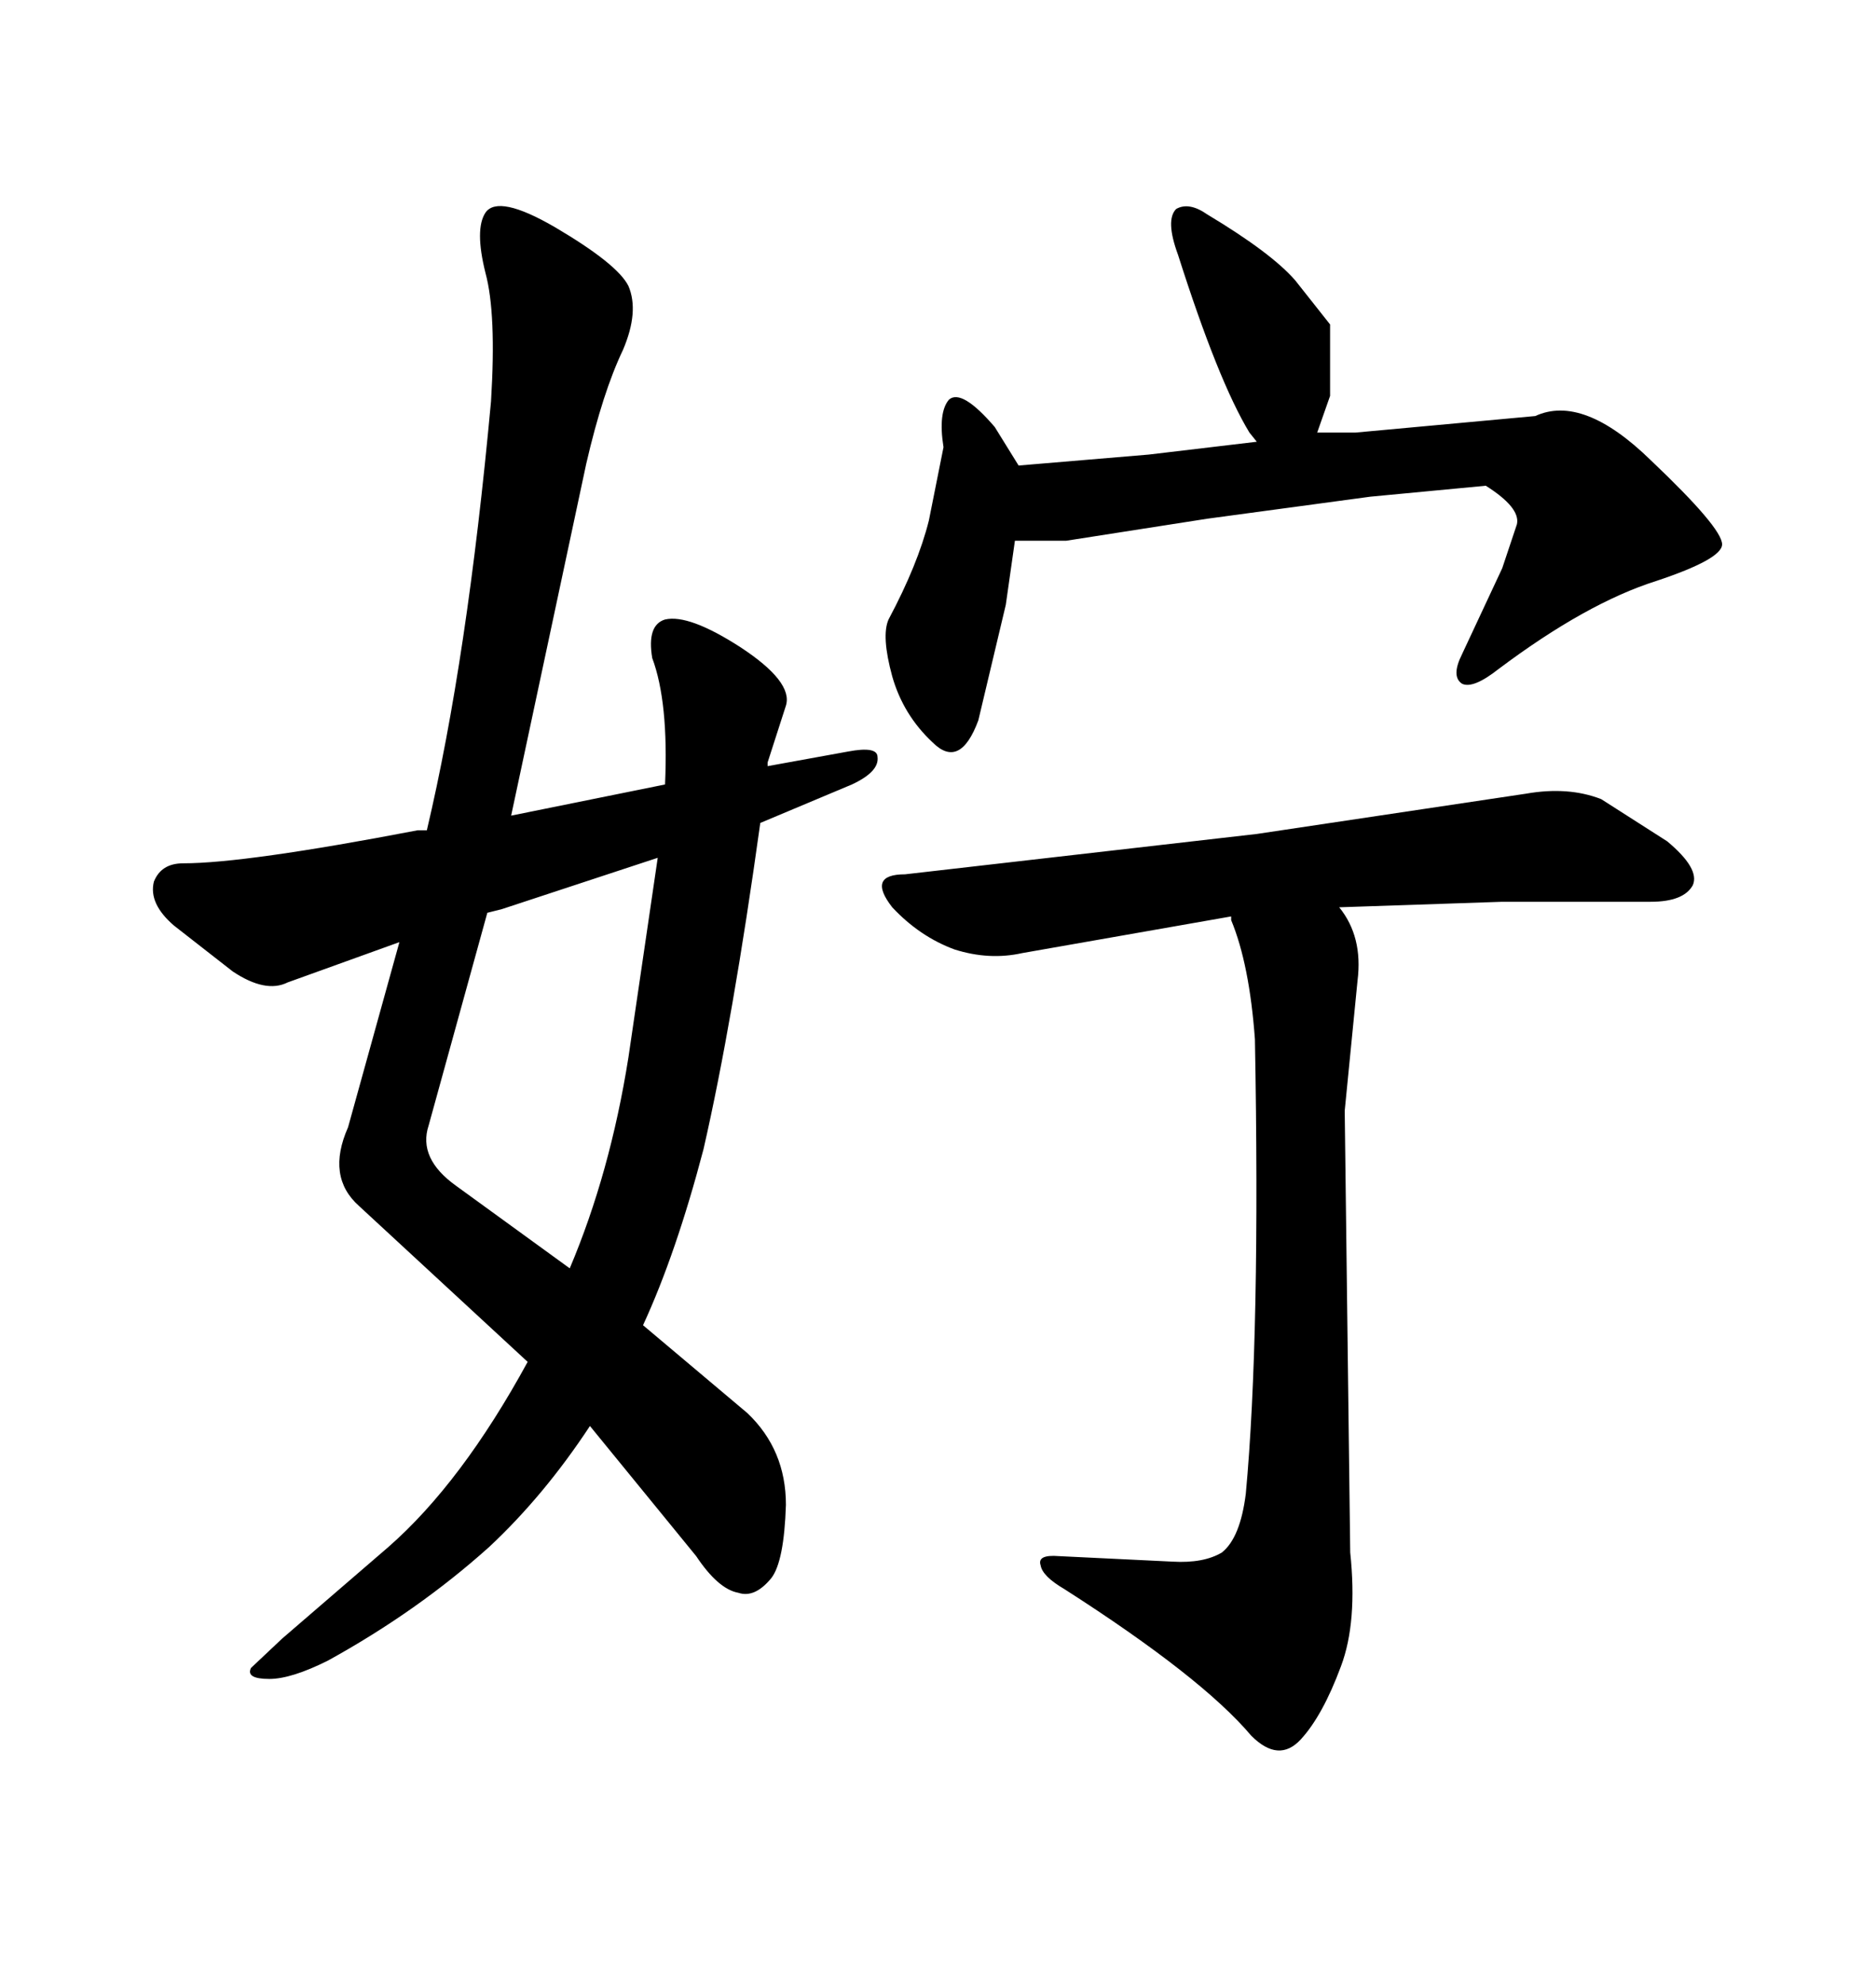 <svg xmlns="http://www.w3.org/2000/svg" xmlns:xlink="http://www.w3.org/1999/xlink" width="300" height="317.285"><path d="M160.84 96.68L156.45 115.14Q153.52 123.05 149.12 118.65L149.12 118.65Q144.43 114.26 142.68 108.11L142.68 108.11Q140.92 101.66 142.09 99.02L142.09 99.02Q146.78 90.23 148.54 83.20L148.54 83.20L150.88 71.48Q150 65.92 151.76 63.87L151.76 63.87Q153.81 62.11 159.08 68.26L159.08 68.26L162.89 74.41L183.69 72.66L200.98 70.61L199.80 69.14Q194.82 60.94 188.38 40.72L188.38 40.72Q186.33 35.16 188.09 33.40L188.09 33.40Q190.14 32.23 193.07 34.28L193.07 34.28Q203.32 40.43 207.13 44.82L207.13 44.82L212.70 51.86L212.70 63.28L210.64 69.14L216.80 69.14L245.51 66.50Q253.13 62.99 263.96 73.54L263.96 73.54Q275.39 84.38 275.39 87.01L275.39 87.01Q275.39 89.36 264.84 92.87L264.84 92.87Q253.71 96.39 239.65 106.93L239.65 106.93Q235.55 110.16 233.79 109.28L233.79 109.28Q232.03 108.11 233.79 104.59L233.79 104.59L240.23 90.82L242.58 83.79Q243.16 81.15 237.60 77.64L237.60 77.64L219.14 79.39L193.07 82.91L170.51 86.43L162.30 86.43L160.84 96.68ZM200.68 166.11L200.68 166.11Q199.80 154.10 196.88 147.07L196.88 147.07L196.88 146.48L163.48 152.34Q158.20 153.52 152.64 151.76L152.64 151.76Q147.07 149.71 142.68 145.02L142.68 145.02Q138.57 139.75 144.73 139.75L144.73 139.75L200.98 133.30L244.04 126.86Q250.78 125.68 256.05 127.73L256.05 127.73L266.60 134.47Q271.88 138.87 270.70 141.50L270.70 141.50Q269.24 144.14 263.96 144.14L263.96 144.14L240.23 144.14L214.16 145.02Q217.97 149.71 217.09 156.74L217.09 156.74L215.04 177.54L215.92 248.14Q217.09 259.28 214.45 266.31L214.45 266.31Q211.52 274.22 208.01 278.03L208.01 278.03Q204.49 281.84 200.10 277.44L200.10 277.44Q192.19 268.07 170.21 254.00L170.21 254.00Q166.70 251.95 166.41 250.20L166.41 250.20Q165.82 248.44 169.34 248.73L169.34 248.73L187.50 249.61Q192.48 249.90 195.41 248.14L195.41 248.14Q198.34 245.80 199.22 238.77L199.22 238.77Q201.56 213.57 200.68 166.11ZM78.52 64.16L78.52 64.16Q79.39 50.10 77.64 43.65L77.64 43.65Q75.88 36.62 77.64 33.98L77.64 33.98Q79.69 31.05 88.77 36.33L88.77 36.33Q98.73 42.19 100.49 45.70L100.49 45.70Q102.25 49.80 99.61 55.96L99.61 55.96Q96.39 62.70 93.75 74.12L93.75 74.12L81.74 130.37L106.35 125.39Q106.93 112.21 104.30 105.18L104.30 105.18Q103.42 99.90 106.35 99.02L106.35 99.02Q110.16 98.14 118.36 103.42L118.36 103.42Q126.86 108.98 125.68 112.79L125.68 112.79L122.75 121.88L122.75 122.46L135.64 120.12Q140.33 119.24 140.33 121.00L140.33 121.00Q140.63 123.34 136.23 125.39L136.23 125.39L121.58 131.54Q117.19 163.18 112.50 183.69L112.50 183.69Q108.11 200.39 102.83 211.82L102.83 211.82L119.53 225.88Q125.68 231.74 125.68 240.53L125.68 240.53Q125.39 249.61 123.34 252.25L123.34 252.25Q120.70 255.47 118.07 254.59L118.07 254.59Q114.84 254.00 111.33 248.73L111.33 248.73L94.34 227.93Q87.01 239.06 78.22 247.27L78.22 247.27Q66.80 257.52 52.44 265.43L52.44 265.43Q46.58 268.36 43.07 268.36L43.07 268.36Q39.26 268.36 40.14 266.60L40.14 266.60L45.12 261.91L62.11 247.27Q73.83 237.01 84.38 217.68L84.38 217.68L57.42 192.77Q52.15 188.09 55.66 180.18L55.66 180.18L63.87 150.59L46.00 157.03Q42.48 158.79 37.21 155.27L37.21 155.27L27.83 147.95Q23.73 144.43 24.61 140.92L24.61 140.92Q25.78 137.99 29.30 137.99L29.30 137.99Q39.26 137.99 66.80 132.71L66.80 132.71L68.26 132.71Q74.71 105.47 78.52 64.16ZM77.93 145.90L68.55 179.88Q66.80 185.16 72.95 189.55L72.95 189.55L91.11 202.73Q97.56 187.50 100.49 169.04L100.49 169.04L105.18 137.11L80.27 145.31L77.93 145.90Z"/></svg>
